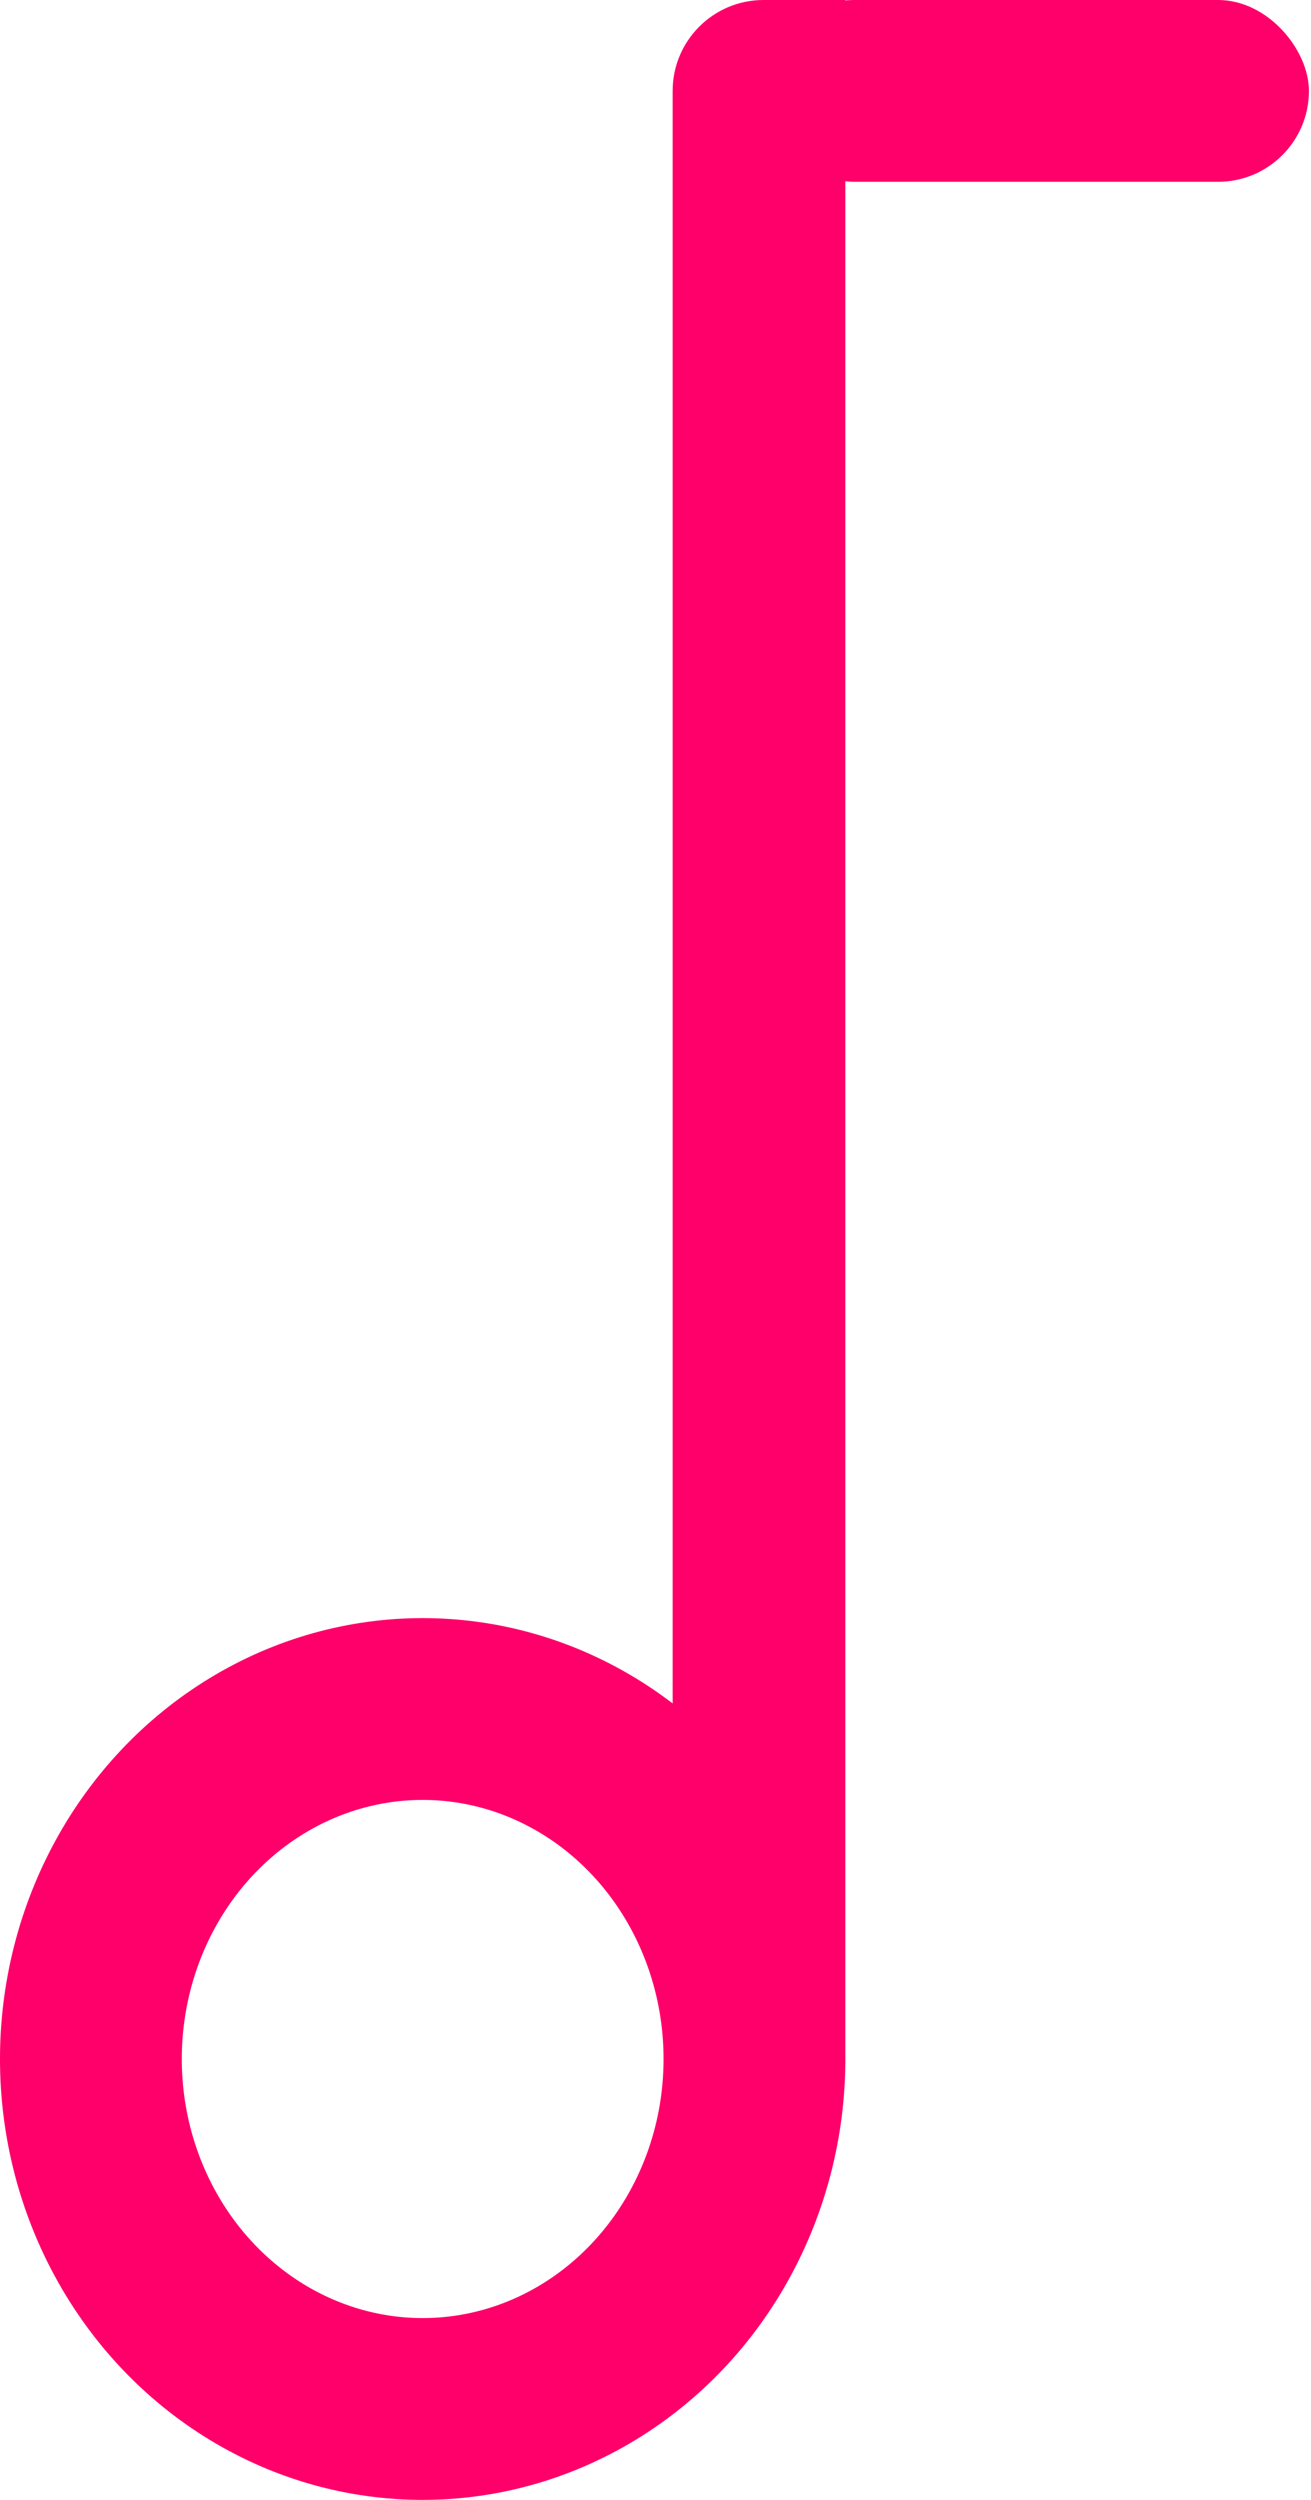 <svg width="268px" height="511px" viewBox="0 0 268 511" version="1.1" xmlns="http://www.w3.org/2000/svg" xmlns:xlink="http://www.w3.org/1999/xlink">
        <g id="Page-1" stroke="none" stroke-width="1" fill="none" fill-rule="evenodd">
            <g id="Note" transform="translate(-122, -1)">
                <g id="Group" transform="translate(122, 1)">
                    <ellipse id="Oval" stroke="#ff006a" stroke-width="37.164" cx="86.405" cy="420.878" rx="67.824" ry="71.54"></ellipse>
                    <rect id="Rectangle" fill="#ff006a" x="156.087" y="0" width="111.491" height="37.164" rx="18.582"></rect>
                    <path d="M156.087,0 L172.811,0 L172.811,0 L172.811,421.807 L137.505,421.807 L137.505,18.582 C137.505,8.319 145.825,-1.5878386e-14 156.087,0 Z" id="Rectangle" fill="#ff006a"></path>
                </g>
            </g>
        </g>
    </svg>